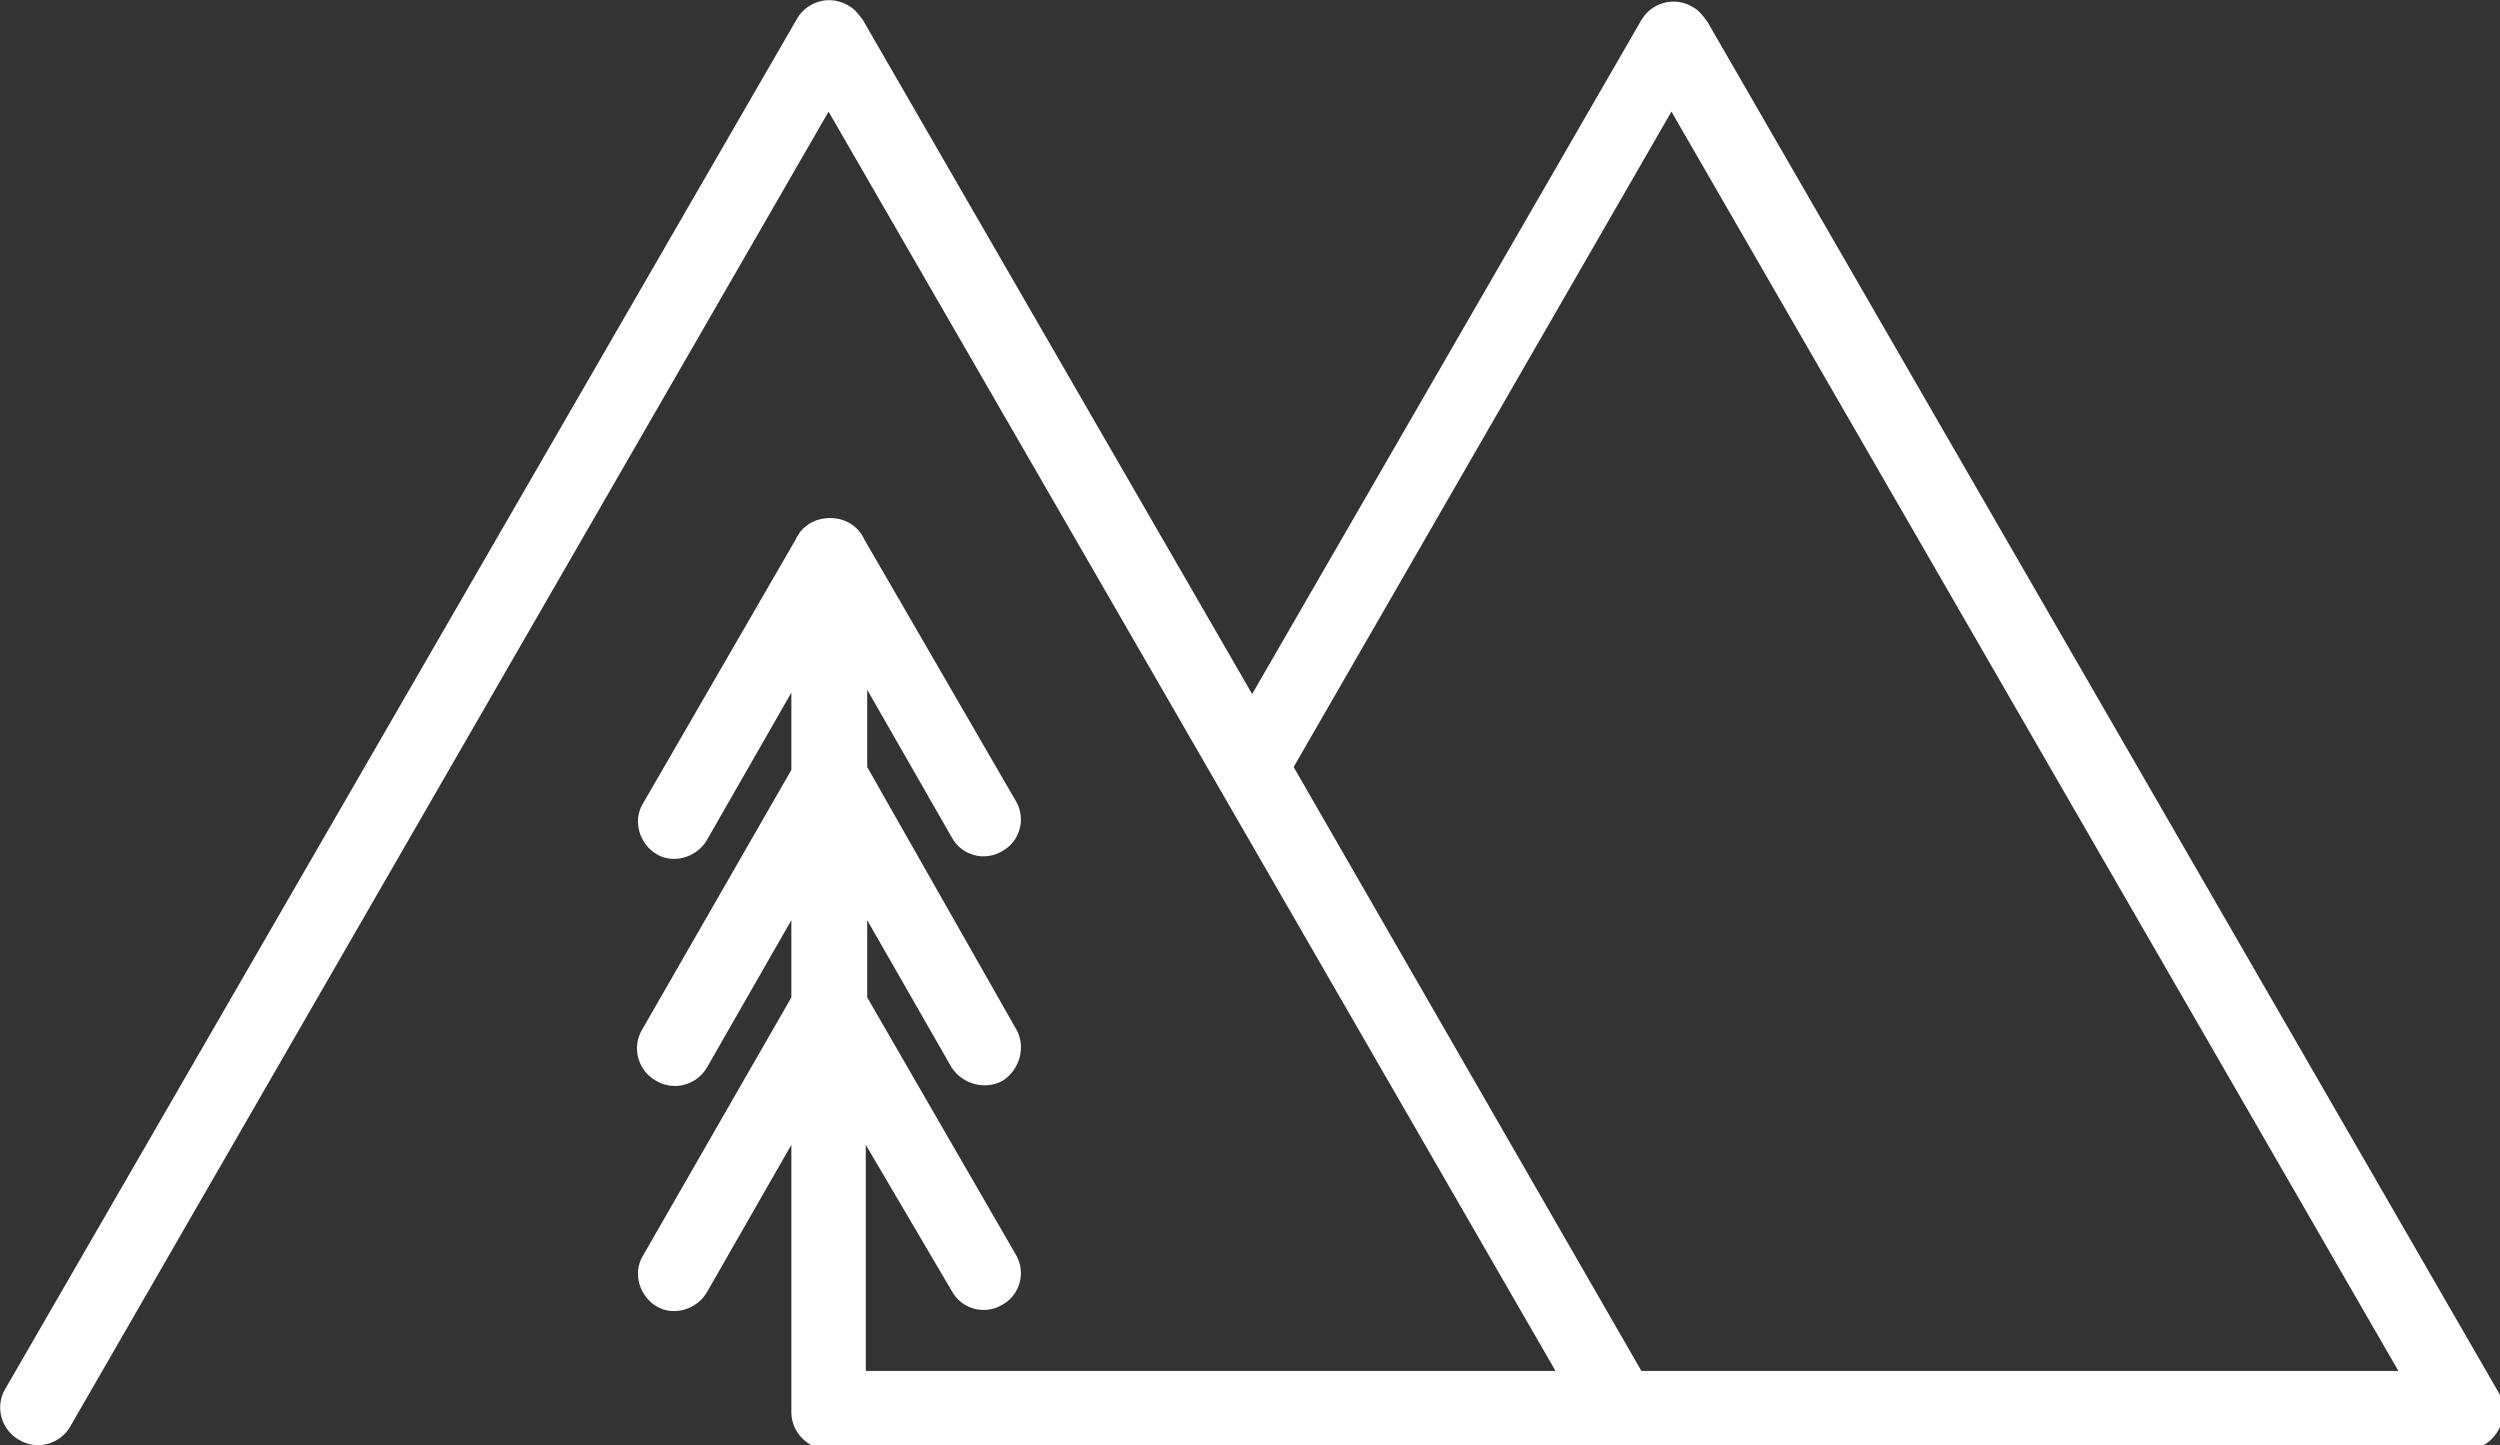 <?xml version="1.0" encoding="utf-8"?>
<!-- Generator: Adobe Illustrator 24.1.0, SVG Export Plug-In . SVG Version: 6.00 Build 0)  -->
<svg version="1.1" id="Calque_1" xmlns="http://www.w3.org/2000/svg" xmlns:xlink="http://www.w3.org/1999/xlink" x="0px" y="0px"
	 width="174.7px" height="101px" viewBox="0 0 174.7 101" style="enable-background:new 0 0 174.7 101;" xml:space="preserve">
<rect x="0" y="0" width="174.7" height="101" fill="#333333" stroke="none"/>
<style type="text/css">
	.st0{fill:#FFFFFF;}
</style>
<path class="st0" d="M4.9,99.7c-0.7,1.2-2.3,1.7-3.6,0.9c-1.2-0.7-1.7-2.3-0.9-3.6L55.7,1.3c0.7-1.2,2.3-1.7,3.6-0.9
	c0.4,0.2,0.7,0.6,1,1l27.2,47.1l27.2-47.1c0.7-1.2,2.3-1.7,3.6-0.9c0.4,0.2,0.7,0.6,1,1l55.3,95.8c0.7,1.2,0.3,2.8-0.9,3.6
	c-0.4,0.2-0.9,0.4-1.3,0.4v0h-58.9H57.9c-1.4,0-2.6-1.2-2.6-2.6V80l-5.9,10.3c-0.7,1.2-2.3,1.7-3.5,1c-1.2-0.7-1.7-2.3-1-3.5
	l10.4-18.1v-5.4l-5.9,10.3c-0.7,1.2-2.3,1.7-3.6,0.9c-1.2-0.7-1.7-2.3-0.9-3.6l10.4-18.1v-5.4l-5.9,10.3c-0.7,1.2-2.3,1.7-3.5,1
	c-1.2-0.7-1.7-2.3-1-3.5l10.7-18.5c0.4-0.9,1.3-1.5,2.4-1.5c1.1,0,2,0.6,2.4,1.5L71,56c0.7,1.2,0.3,2.8-1,3.5
	c-1.2,0.7-2.8,0.3-3.5-1l-5.9-10.3v5.4L71,71.9c0.7,1.2,0.3,2.8-0.9,3.6c-1.2,0.7-2.8,0.3-3.6-0.9l-5.9-10.3v5.4L71,87.7
	c0.7,1.2,0.3,2.8-1,3.5c-1.2,0.7-2.8,0.3-3.5-1L60.5,80v15.8h48.2L85.1,54.9l0,0L57.9,7.8L4.9,99.7L4.9,99.7z M90.4,53.6l24.3,42.2
	h52.9l-50.8-88L90.4,53.6L90.4,53.6z"/>
</svg>
